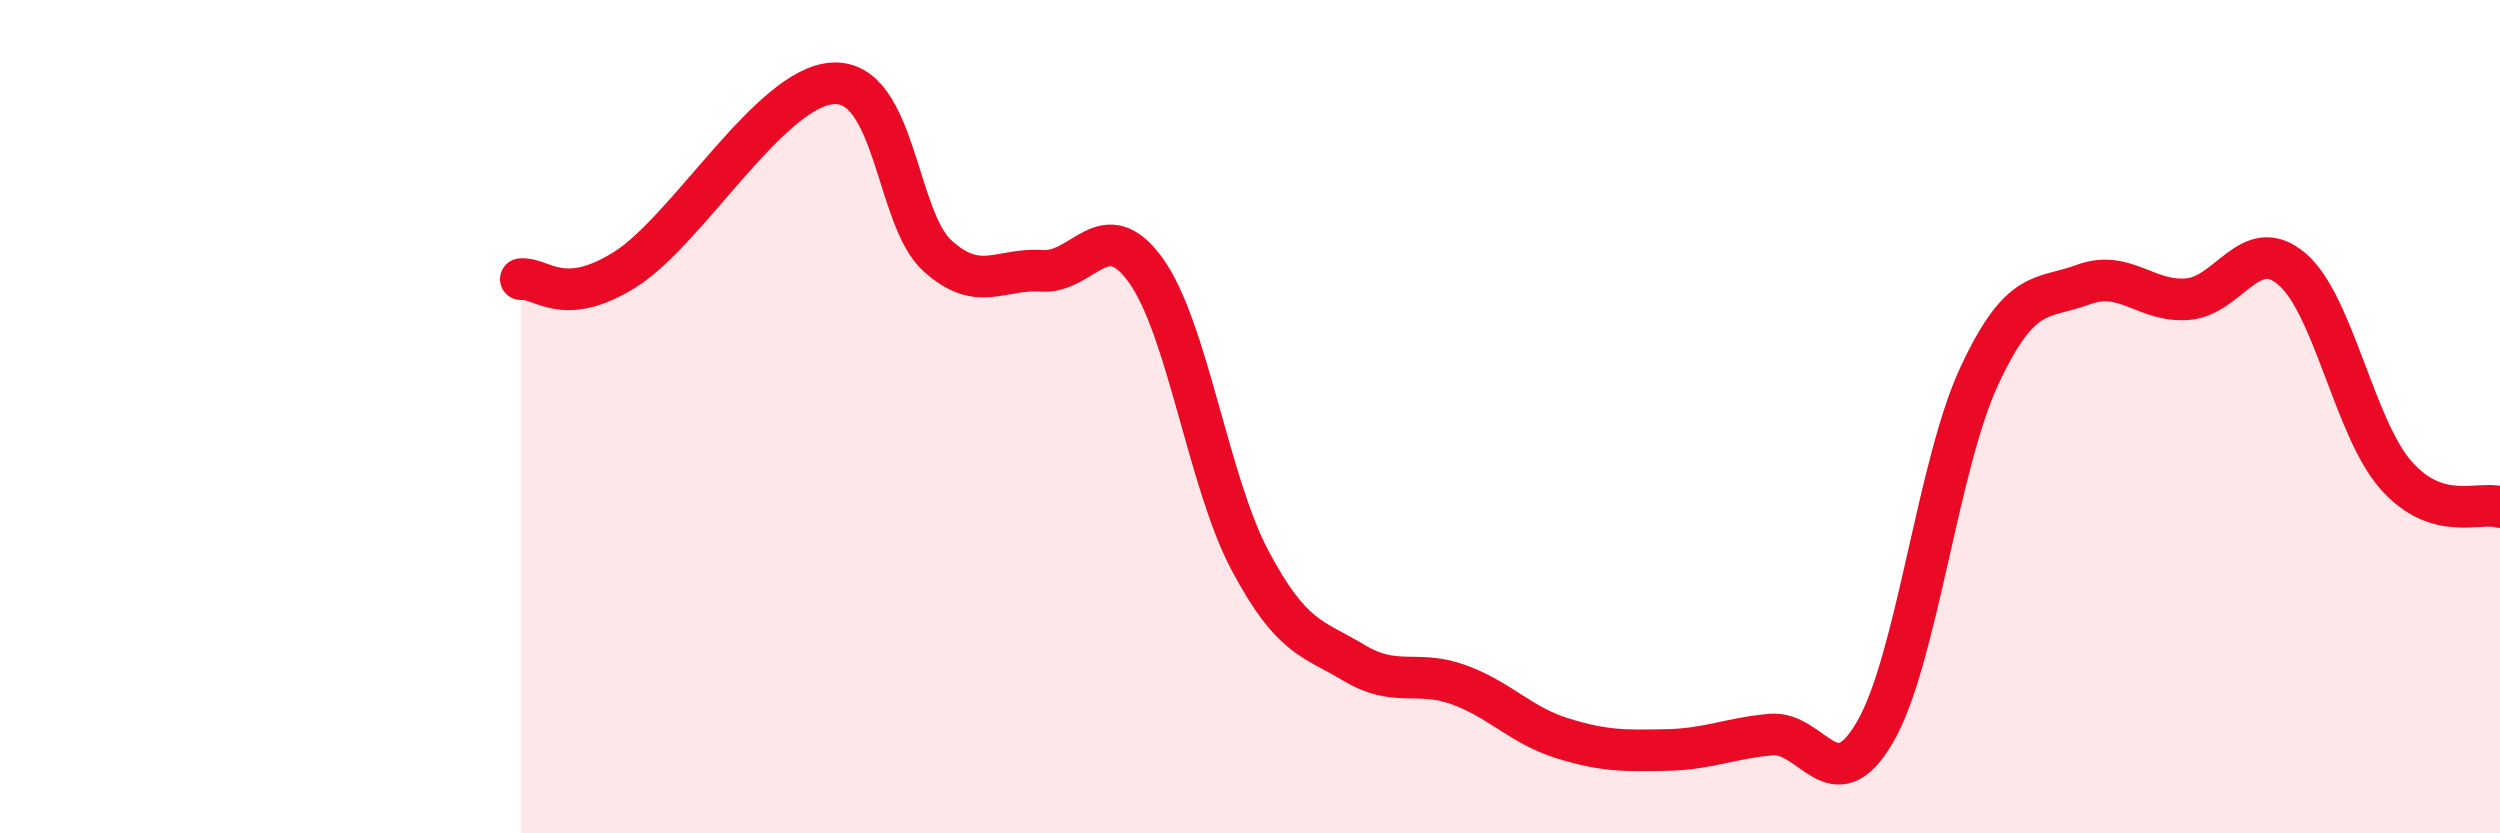 
    <svg width="60" height="20" viewBox="0 0 60 20" xmlns="http://www.w3.org/2000/svg">
      <path
        d="M 12.5,6.7 C 13,6.65 13.5,7.41 15,6.47 C 16.5,5.53 18.5,2.07 20,2 C 21.5,1.93 21.5,5.24 22.5,6.14 C 23.5,7.04 24,6.43 25,6.5 C 26,6.57 26.5,5.1 27.5,6.49 C 28.5,7.88 29,11.57 30,13.45 C 31,15.33 31.5,15.31 32.5,15.91 C 33.5,16.51 34,16.07 35,16.43 C 36,16.79 36.5,17.41 37.5,17.72 C 38.5,18.03 39,18.02 40,18 C 41,17.98 41.5,17.72 42.5,17.63 C 43.5,17.54 44,19.29 45,17.57 C 46,15.85 46.5,11.18 47.5,9.03 C 48.5,6.88 49,7.2 50,6.83 C 51,6.46 51.5,7.26 52.5,7.18 C 53.5,7.1 54,5.61 55,6.45 C 56,7.29 56.5,10.26 57.5,11.4 C 58.5,12.54 59.5,12.02 60,12.17L60 20L12.5 20Z"
        fill="#EB0A25"
        opacity="0.1"
        stroke-linecap="round"
        stroke-linejoin="round"
      />
      <path
        d="M 12.5,6.7 C 13,6.65 13.5,7.41 15,6.47 C 16.5,5.53 18.5,2.07 20,2 C 21.5,1.93 21.5,5.24 22.5,6.14 C 23.5,7.04 24,6.43 25,6.5 C 26,6.57 26.5,5.1 27.5,6.49 C 28.5,7.88 29,11.57 30,13.45 C 31,15.33 31.5,15.31 32.5,15.91 C 33.5,16.51 34,16.07 35,16.43 C 36,16.79 36.5,17.41 37.5,17.72 C 38.5,18.03 39,18.02 40,18 C 41,17.98 41.5,17.72 42.5,17.63 C 43.5,17.54 44,19.29 45,17.57 C 46,15.85 46.5,11.18 47.5,9.03 C 48.5,6.88 49,7.2 50,6.83 C 51,6.46 51.5,7.26 52.5,7.18 C 53.5,7.1 54,5.61 55,6.45 C 56,7.29 56.5,10.26 57.5,11.4 C 58.5,12.54 59.5,12.02 60,12.17"
        stroke="#EB0A25"
        stroke-width="1"
        fill="none"
        stroke-linecap="round"
        stroke-linejoin="round"
      />
    </svg>
  